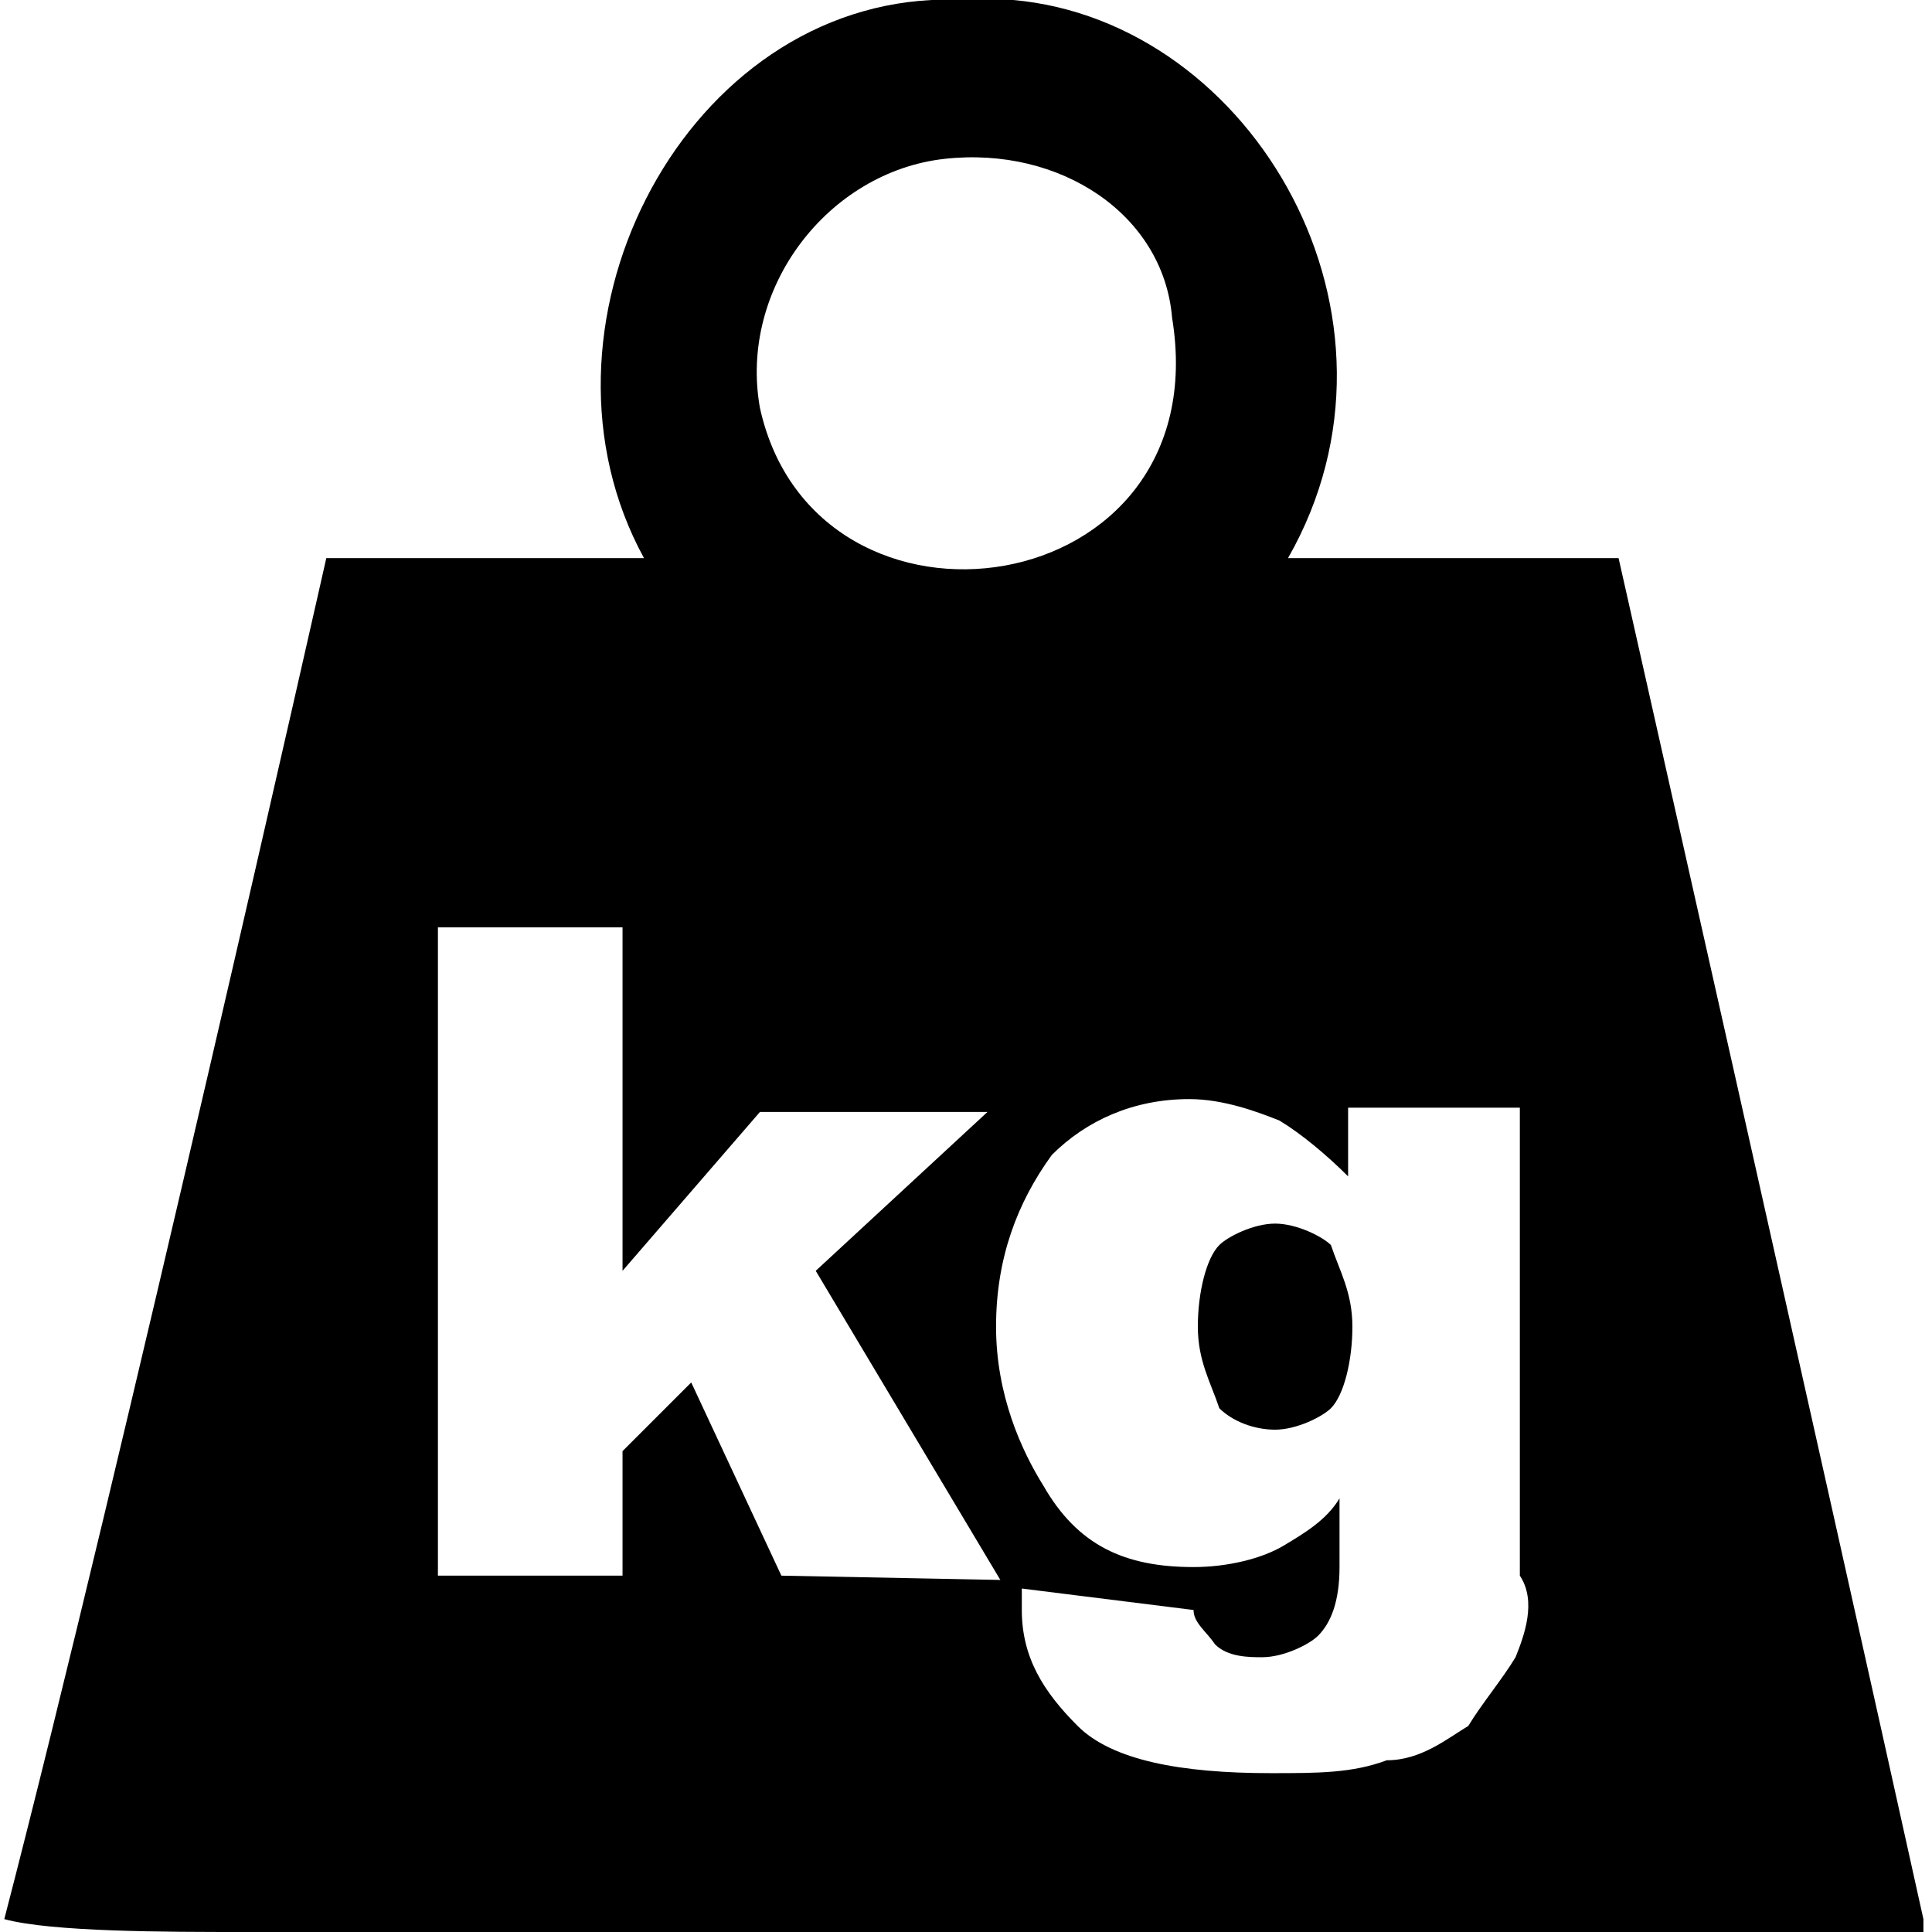 <?xml version="1.0" encoding="utf-8"?>
<!-- Generator: Adobe Illustrator 23.1.1, SVG Export Plug-In . SVG Version: 6.00 Build 0)  -->
<svg version="1.1" baseProfile="basic" id="Слой_1"
	 xmlns="http://www.w3.org/2000/svg" xmlns:xlink="http://www.w3.org/1999/xlink" x="0px" y="0px" width="45px" height="45px"
	 viewBox="0 0 45 45" xml:space="preserve">
<g>
	<path d="M29.7,28.5c-0.5,0-1.1,0.3-1.3,0.5c-0.3,0.3-0.5,1.1-0.5,1.9s0.3,1.3,0.5,1.9c0.3,0.3,0.8,0.5,1.3,0.5s1.1-0.3,1.3-0.5
		c0.3-0.3,0.5-1.1,0.5-1.9S31.2,29.6,31,29C30.8,28.8,30.2,28.5,29.7,28.5z"/>
	<path d="M37.7,13H30c3.2-5.6-0.8-12.5-6.4-13h-1.9c-5.9,0.3-9.6,7.7-6.7,13H7.6c0,0-4.8,21.3-7.5,31.7C1.2,45,3.9,45,5.7,45h39.1
		v-0.3C42.5,34.3,37.7,13,37.7,13L37.7,13z M22,3.7c2.7-0.3,5.1,1.3,5.3,3.7c1.1,6.7-8.3,8-9.6,2.1C17.2,6.7,19.3,4,22,3.7z
		 M18.2,36.7l-2.1-4.5l-1.6,1.6v2.9h-4.3V21.6h4.3v8l3.2-3.7H23l-4,3.7l4.3,7.2L18.2,36.7L18.2,36.7z M35.3,38.6
		c-0.3,0.5-0.8,1.1-1.1,1.6c-0.5,0.3-1.1,0.8-1.9,0.8c-0.8,0.3-1.6,0.3-2.7,0.3c-2.1,0-3.7-0.3-4.5-1.1s-1.3-1.6-1.3-2.7V37l4,0.5
		c0,0.3,0.3,0.5,0.5,0.8c0.3,0.3,0.8,0.3,1.1,0.3c0.5,0,1.1-0.3,1.3-0.5c0.3-0.3,0.5-0.8,0.5-1.6v-1.6c-0.3,0.5-0.8,0.8-1.3,1.1
		s-1.3,0.5-2.1,0.5c-1.6,0-2.7-0.5-3.5-1.9c-0.5-0.8-1.1-2.1-1.1-3.7c0-1.6,0.5-2.9,1.3-4c0.8-0.8,1.9-1.3,3.2-1.3
		c0.8,0,1.6,0.3,2.1,0.5c0.5,0.3,1.1,0.8,1.6,1.3v-1.6h4v10.9C35.8,37.3,35.5,38.1,35.3,38.6L35.3,38.6z"/>
</g>
</svg>
